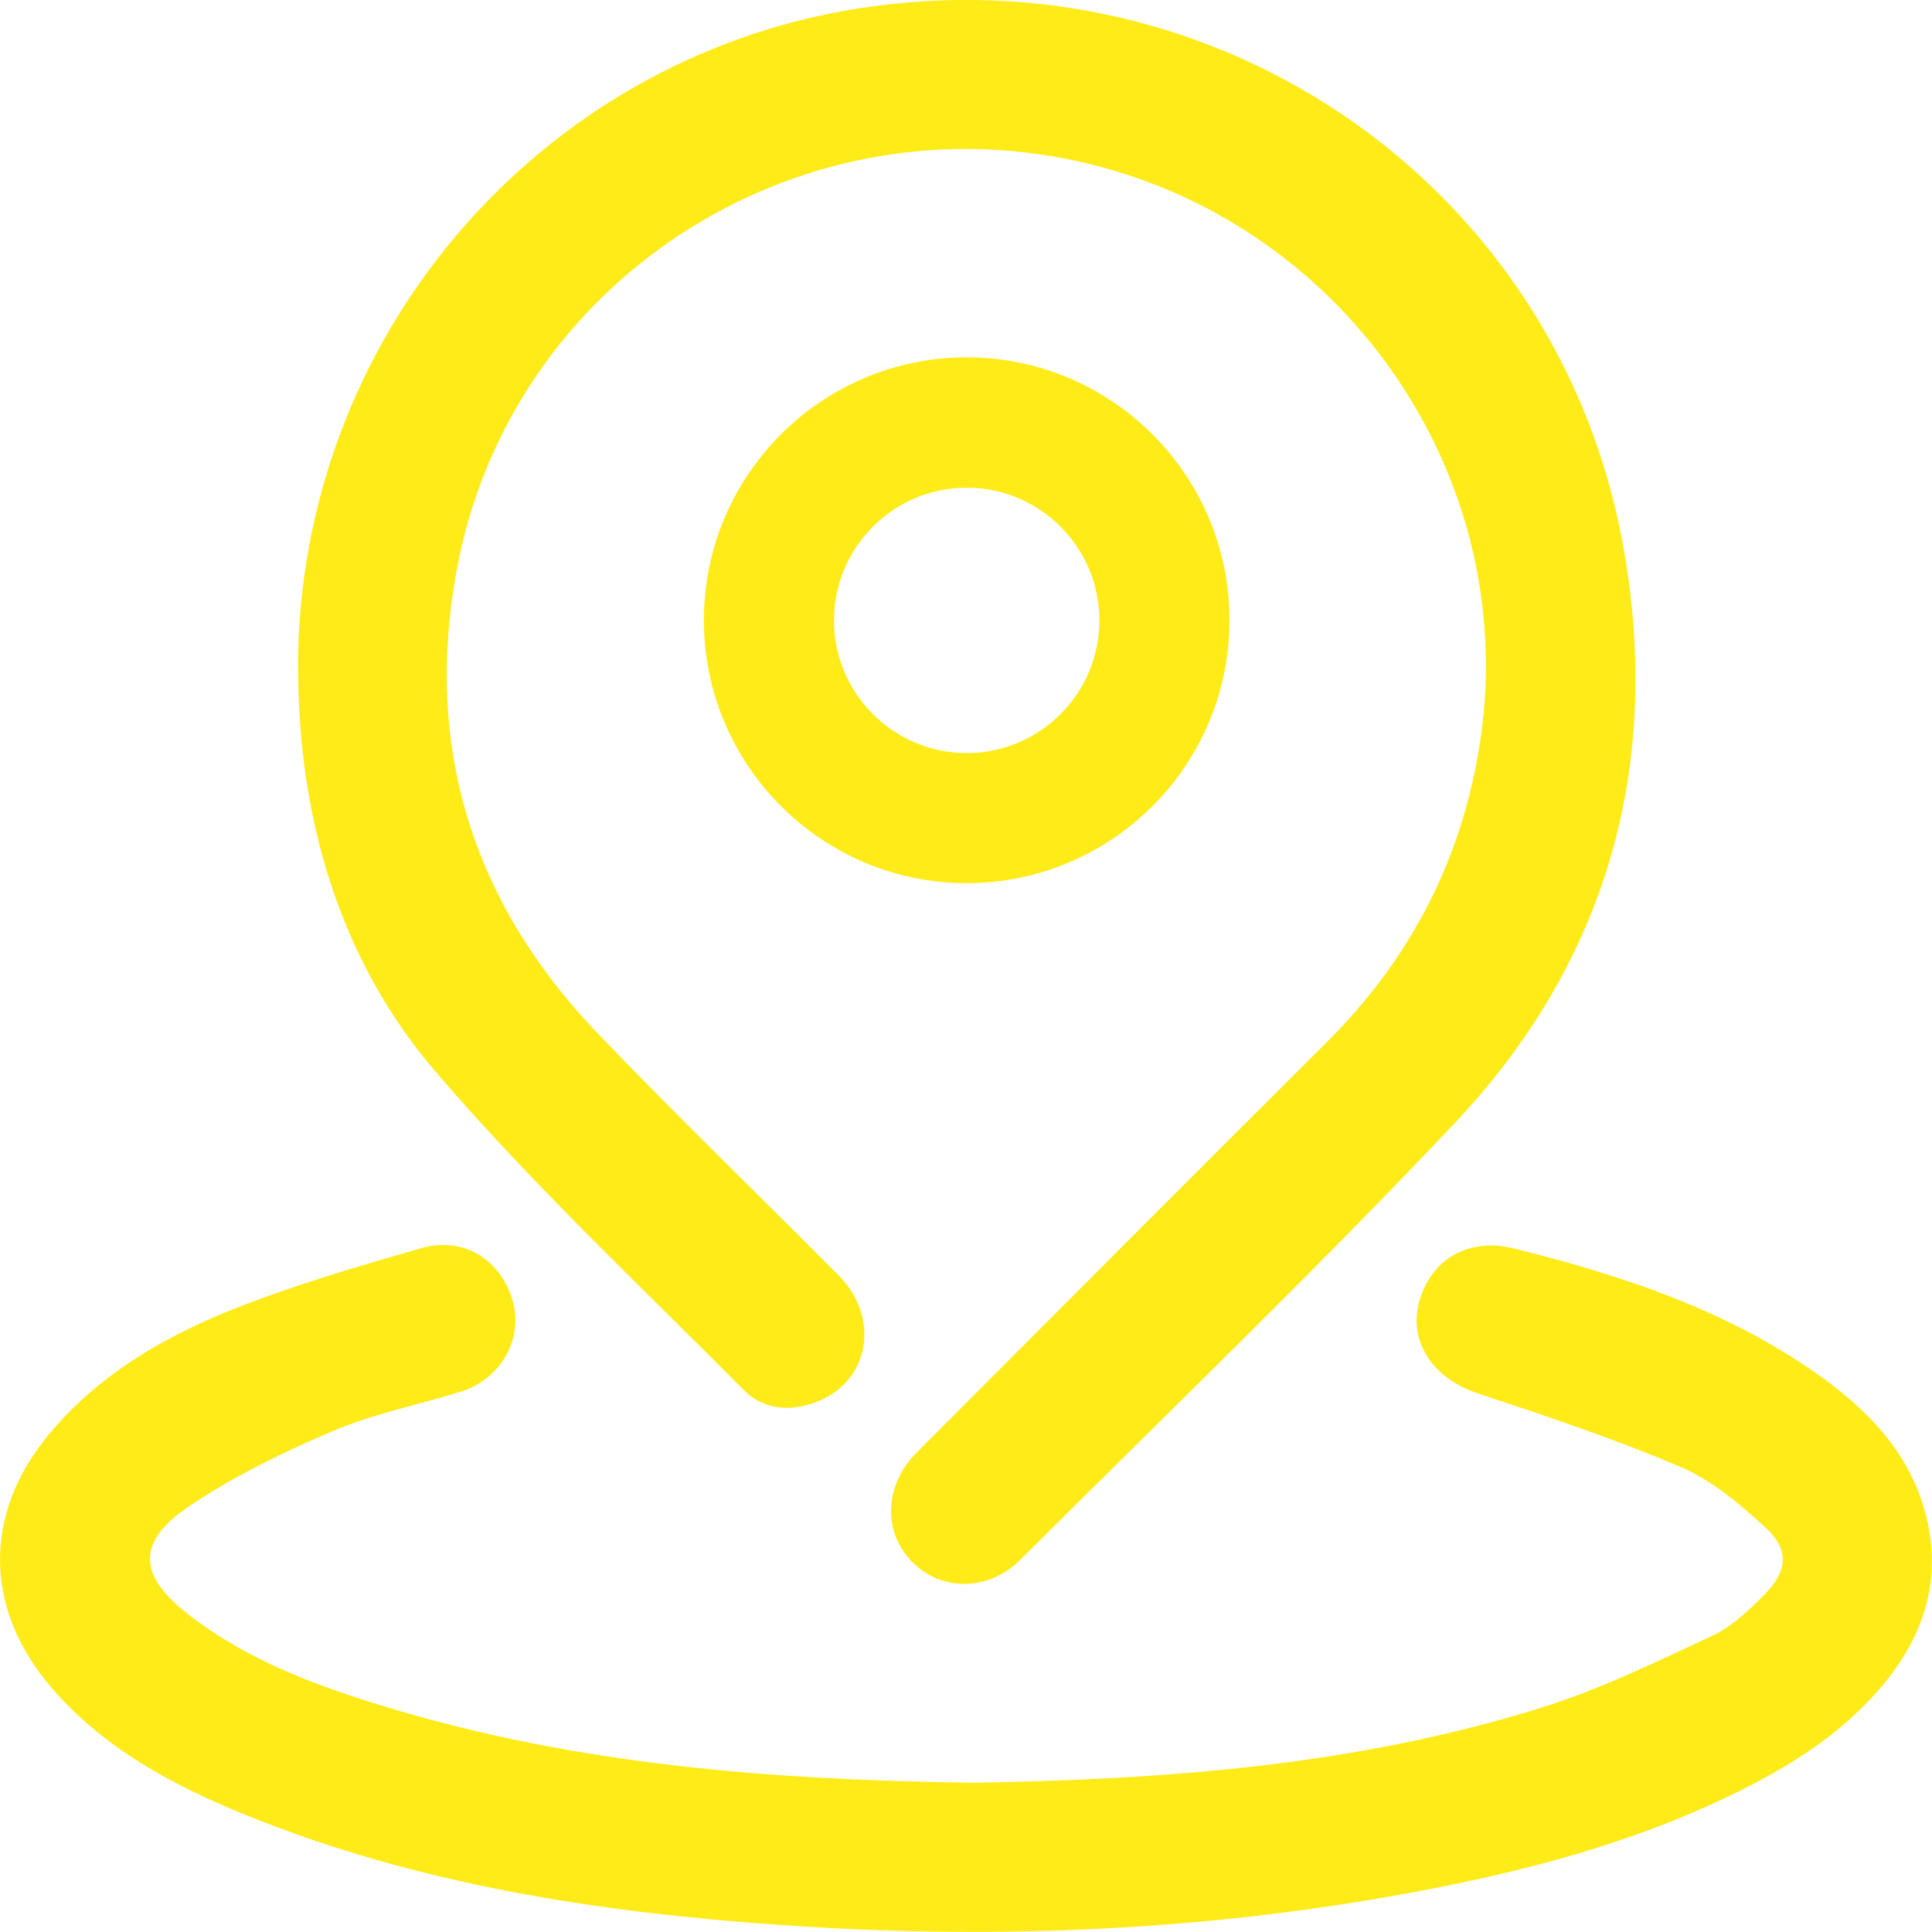 <svg width="25" height="25" viewBox="0 0 25 25" fill="none" xmlns="http://www.w3.org/2000/svg">
<g clip-path="url(#clip0_158_2109)">
<path d="M3.856 8.641C3.856 4.403 6.931 0.778 11.088 0.112C15.774 -0.637 20.165 2.414 21.004 7.065C21.515 9.9 20.798 12.446 18.814 14.544C16.994 16.471 15.08 18.31 13.203 20.183C12.794 20.592 12.188 20.597 11.807 20.214C11.419 19.826 11.439 19.221 11.862 18.796C13.629 17.024 15.395 15.253 17.168 13.486C18.269 12.391 18.938 11.08 19.16 9.548C19.659 6.115 17.358 2.834 13.939 2.085C10.261 1.28 6.613 3.654 5.915 7.348C5.482 9.646 6.106 11.669 7.723 13.36C8.747 14.43 9.815 15.458 10.857 16.509C11.376 17.034 11.264 17.826 10.631 18.113C10.275 18.274 9.898 18.263 9.621 17.984C8.276 16.627 6.876 15.315 5.636 13.867C4.384 12.408 3.858 10.563 3.858 8.639L3.856 8.641Z" fill="#FEEB17"/>
<path d="M12.534 23.069C15.02 23.031 17.52 22.855 19.936 22.1C20.703 21.861 21.434 21.504 22.165 21.163C22.418 21.043 22.64 20.829 22.841 20.624C23.136 20.321 23.153 20.046 22.844 19.765C22.516 19.465 22.157 19.159 21.757 18.987C20.897 18.62 20.007 18.323 19.119 18.029C18.555 17.842 18.225 17.373 18.361 16.856C18.51 16.296 19.001 16.009 19.587 16.154C20.968 16.497 22.311 16.939 23.493 17.764C24.155 18.227 24.708 18.787 24.918 19.594C25.134 20.423 24.904 21.155 24.367 21.801C23.885 22.381 23.269 22.788 22.605 23.127C21.213 23.836 19.721 24.224 18.194 24.503C15.513 24.993 12.81 25.1 10.098 24.909C7.73 24.744 5.395 24.385 3.176 23.484C2.244 23.105 1.363 22.635 0.687 21.863C-0.214 20.833 -0.23 19.583 0.649 18.541C1.325 17.737 2.219 17.244 3.178 16.878C3.921 16.595 4.69 16.37 5.455 16.15C5.995 15.995 6.483 16.299 6.635 16.836C6.775 17.327 6.479 17.848 5.961 18.009C5.408 18.18 4.833 18.294 4.304 18.519C3.666 18.791 3.029 19.101 2.456 19.485C1.76 19.953 1.78 20.383 2.449 20.9C3.22 21.496 4.122 21.825 5.043 22.102C7.478 22.835 9.982 23.032 12.536 23.067L12.534 23.069Z" fill="#FEEB17"/>
<path d="M12.509 11.428C10.635 11.428 9.108 9.903 9.108 8.026C9.108 6.149 10.633 4.624 12.509 4.624C14.386 4.624 15.91 6.149 15.91 8.026C15.91 9.903 14.386 11.428 12.509 11.428ZM12.509 6.311C11.563 6.311 10.792 7.081 10.792 8.028C10.792 8.975 11.563 9.745 12.509 9.745C13.456 9.745 14.226 8.975 14.226 8.028C14.226 7.081 13.456 6.311 12.509 6.311Z" fill="#FEEB17"/>
</g>
<defs>
<clipPath id="clip0_158_2109">
<rect width="25" height="25" fill="white"/>
</clipPath>
</defs>
</svg>
